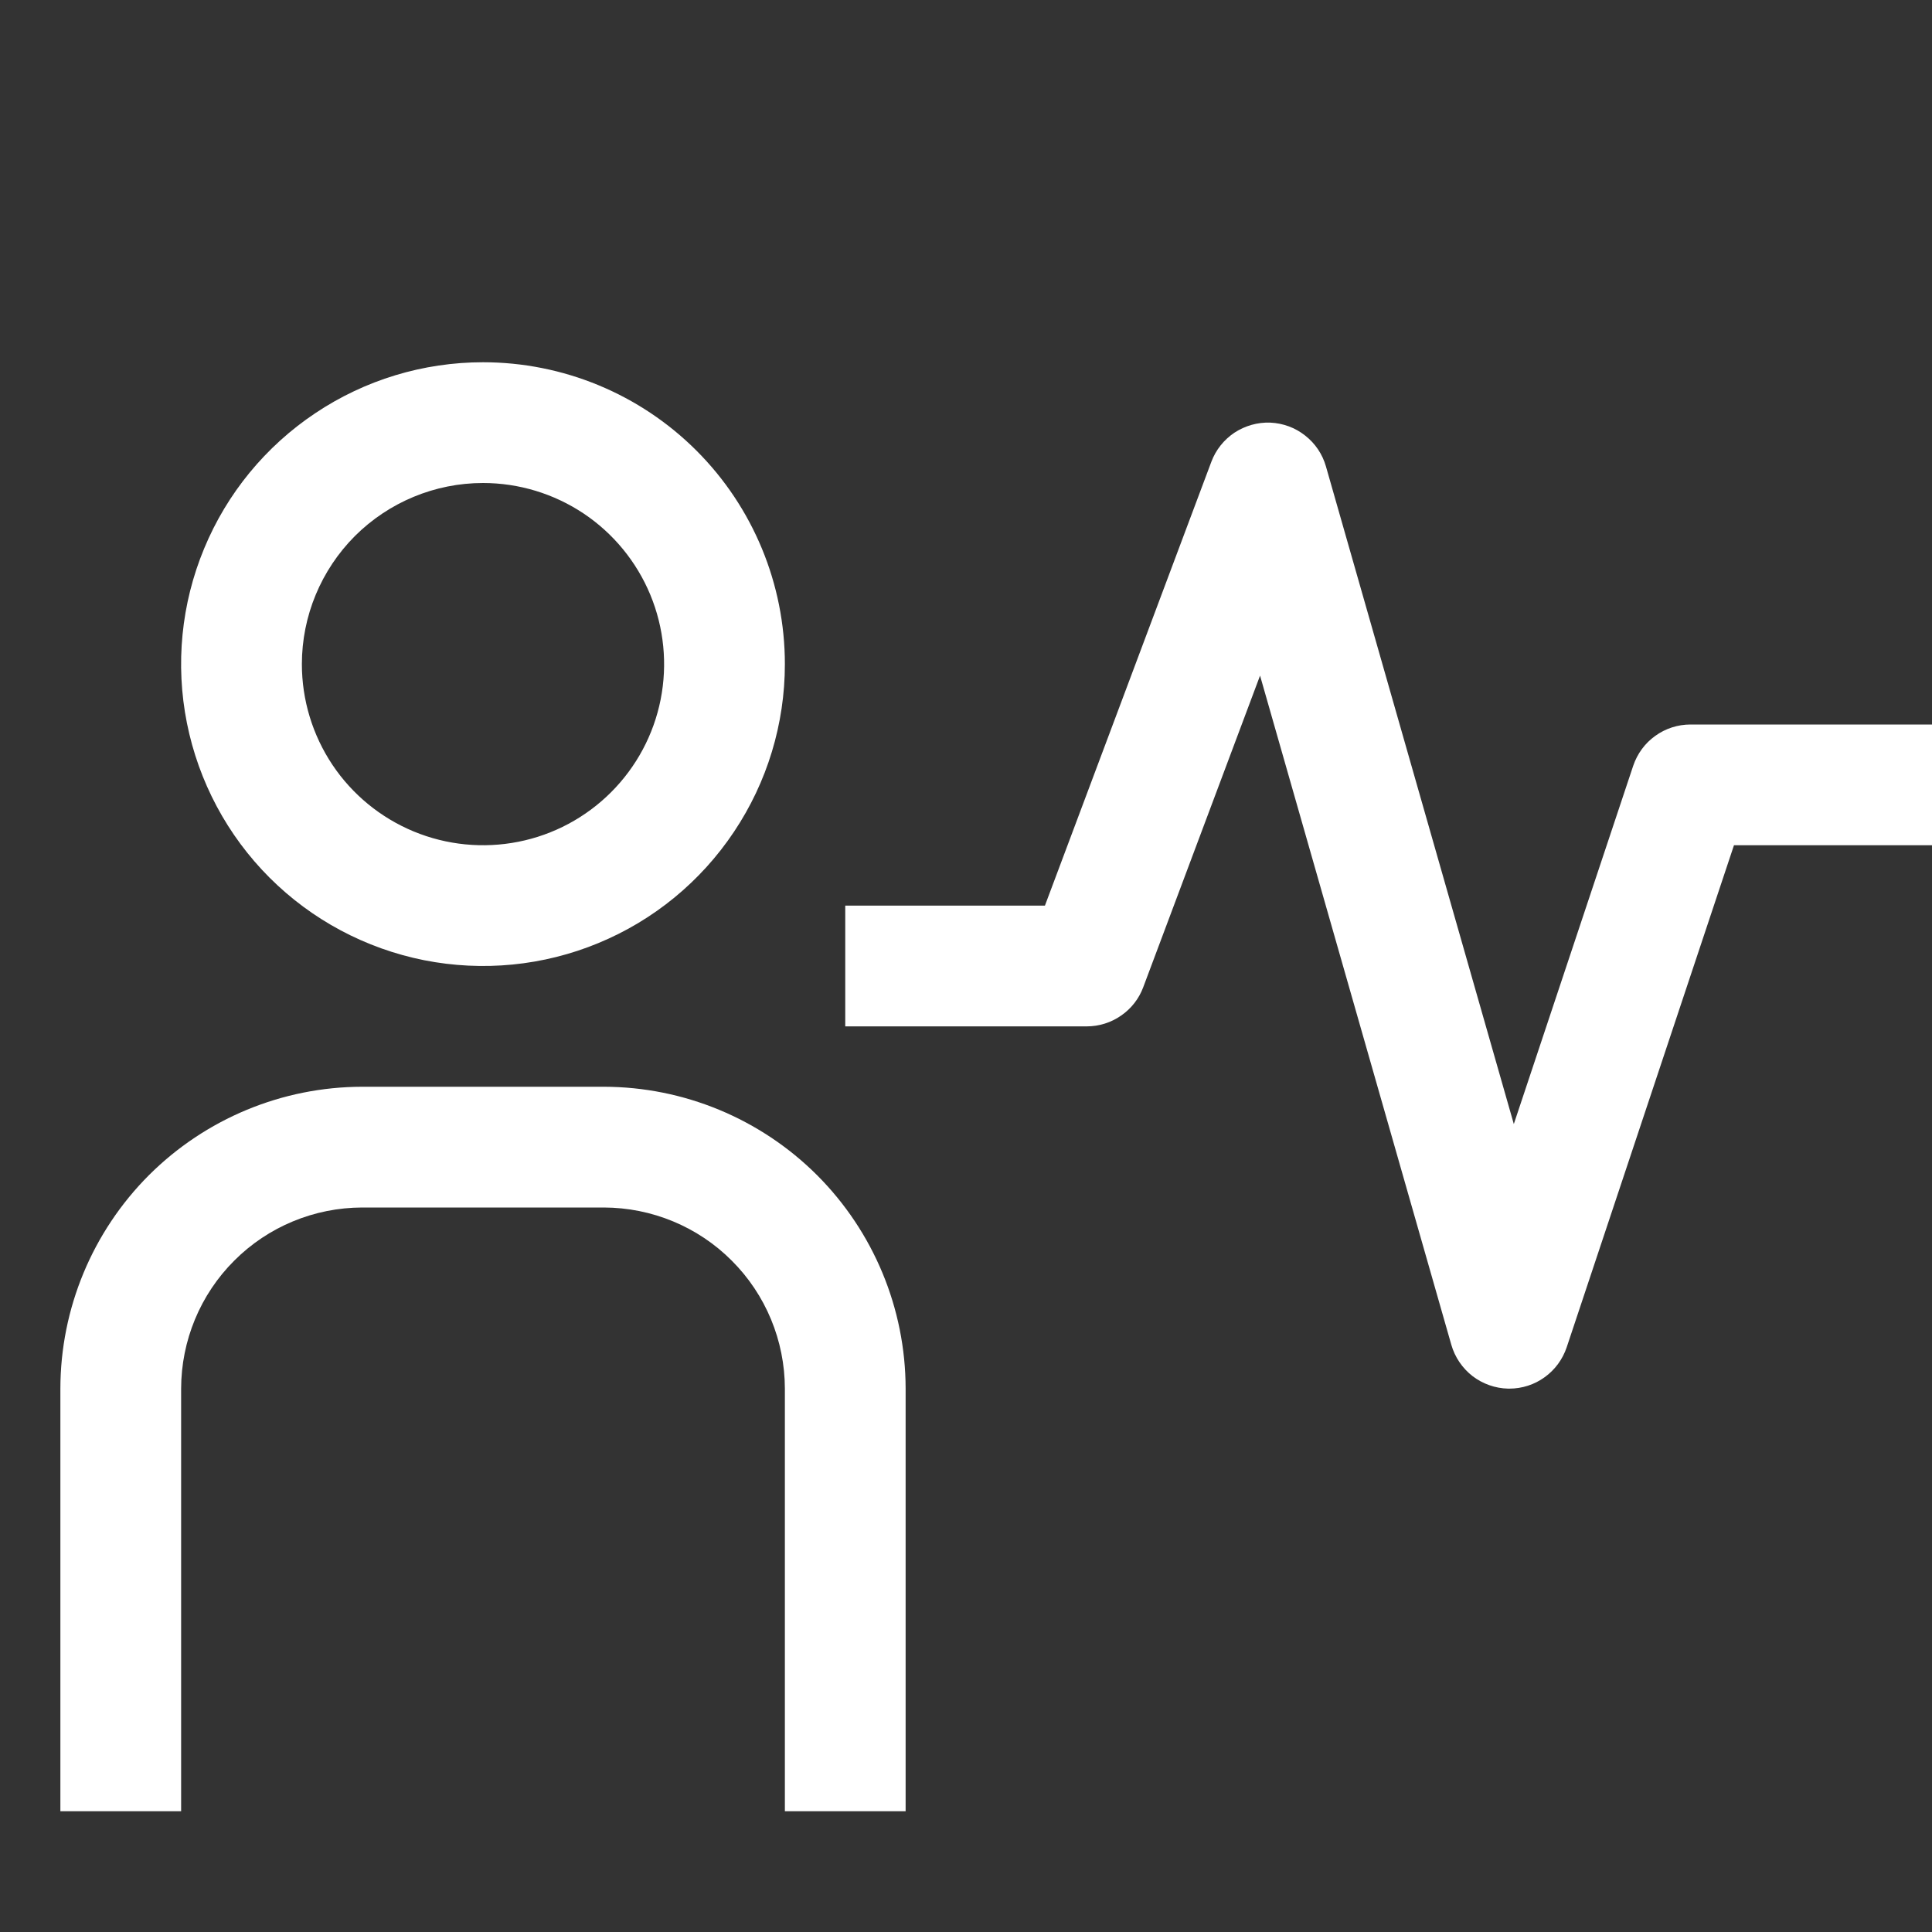 <svg width="20" height="20" viewBox="0 0 20 20" fill="none" xmlns="http://www.w3.org/2000/svg">
<rect x="0" y="0" width="20" height="20" fill="#333333" stroke="none"/>
<path fill-rule="evenodd" clip-rule="evenodd" d="M6.042 5.316C5.733 5.11 5.371 5 5 5C4.503 5 4.026 5.198 3.674 5.549C3.323 5.901 3.125 6.378 3.125 6.875C3.125 7.246 3.235 7.608 3.441 7.917C3.647 8.225 3.94 8.465 4.282 8.607C4.625 8.749 5.002 8.786 5.366 8.714C5.73 8.642 6.064 8.463 6.326 8.201C6.588 7.939 6.767 7.605 6.839 7.241C6.911 6.877 6.874 6.5 6.732 6.157C6.59 5.815 6.35 5.522 6.042 5.316ZM3.264 4.277C3.778 3.933 4.382 3.75 5 3.75C5.829 3.75 6.624 4.079 7.21 4.665C7.796 5.251 8.125 6.046 8.125 6.875C8.125 7.493 7.942 8.097 7.598 8.611C7.255 9.125 6.767 9.526 6.196 9.762C5.625 9.999 4.997 10.06 4.39 9.94C3.784 9.819 3.227 9.522 2.79 9.085C2.353 8.648 2.056 8.091 1.935 7.485C1.814 6.878 1.876 6.25 2.113 5.679C2.349 5.108 2.75 4.62 3.264 4.277ZM15.625 14.375H15.612C15.478 14.372 15.349 14.326 15.243 14.245C15.138 14.163 15.061 14.05 15.024 13.921L13.044 6.994L11.835 10.219C11.791 10.338 11.711 10.441 11.606 10.513C11.502 10.586 11.377 10.625 11.25 10.625H8.75V9.375H10.817L12.54 4.78C12.586 4.657 12.67 4.552 12.779 4.479C12.889 4.407 13.019 4.37 13.15 4.375C13.282 4.381 13.408 4.427 13.511 4.509C13.615 4.59 13.69 4.702 13.726 4.828L15.671 11.636L16.907 7.927C16.949 7.803 17.028 7.694 17.135 7.618C17.241 7.541 17.369 7.5 17.5 7.5H20V8.75H17.95L16.218 13.948C16.176 14.072 16.097 14.18 15.99 14.257C15.884 14.334 15.756 14.375 15.625 14.375ZM8.125 18.75V14.375C8.124 13.878 7.927 13.401 7.575 13.05C7.224 12.698 6.747 12.501 6.25 12.5H3.75C3.253 12.501 2.776 12.698 2.425 13.05C2.073 13.401 1.876 13.878 1.875 14.375V18.75H0.625V14.375C0.626 13.546 0.956 12.752 1.541 12.166C2.127 11.581 2.921 11.251 3.75 11.25H6.25C7.079 11.251 7.873 11.581 8.459 12.166C9.044 12.752 9.374 13.546 9.375 14.375V18.75H8.125Z" fill="white"/>
</svg>
